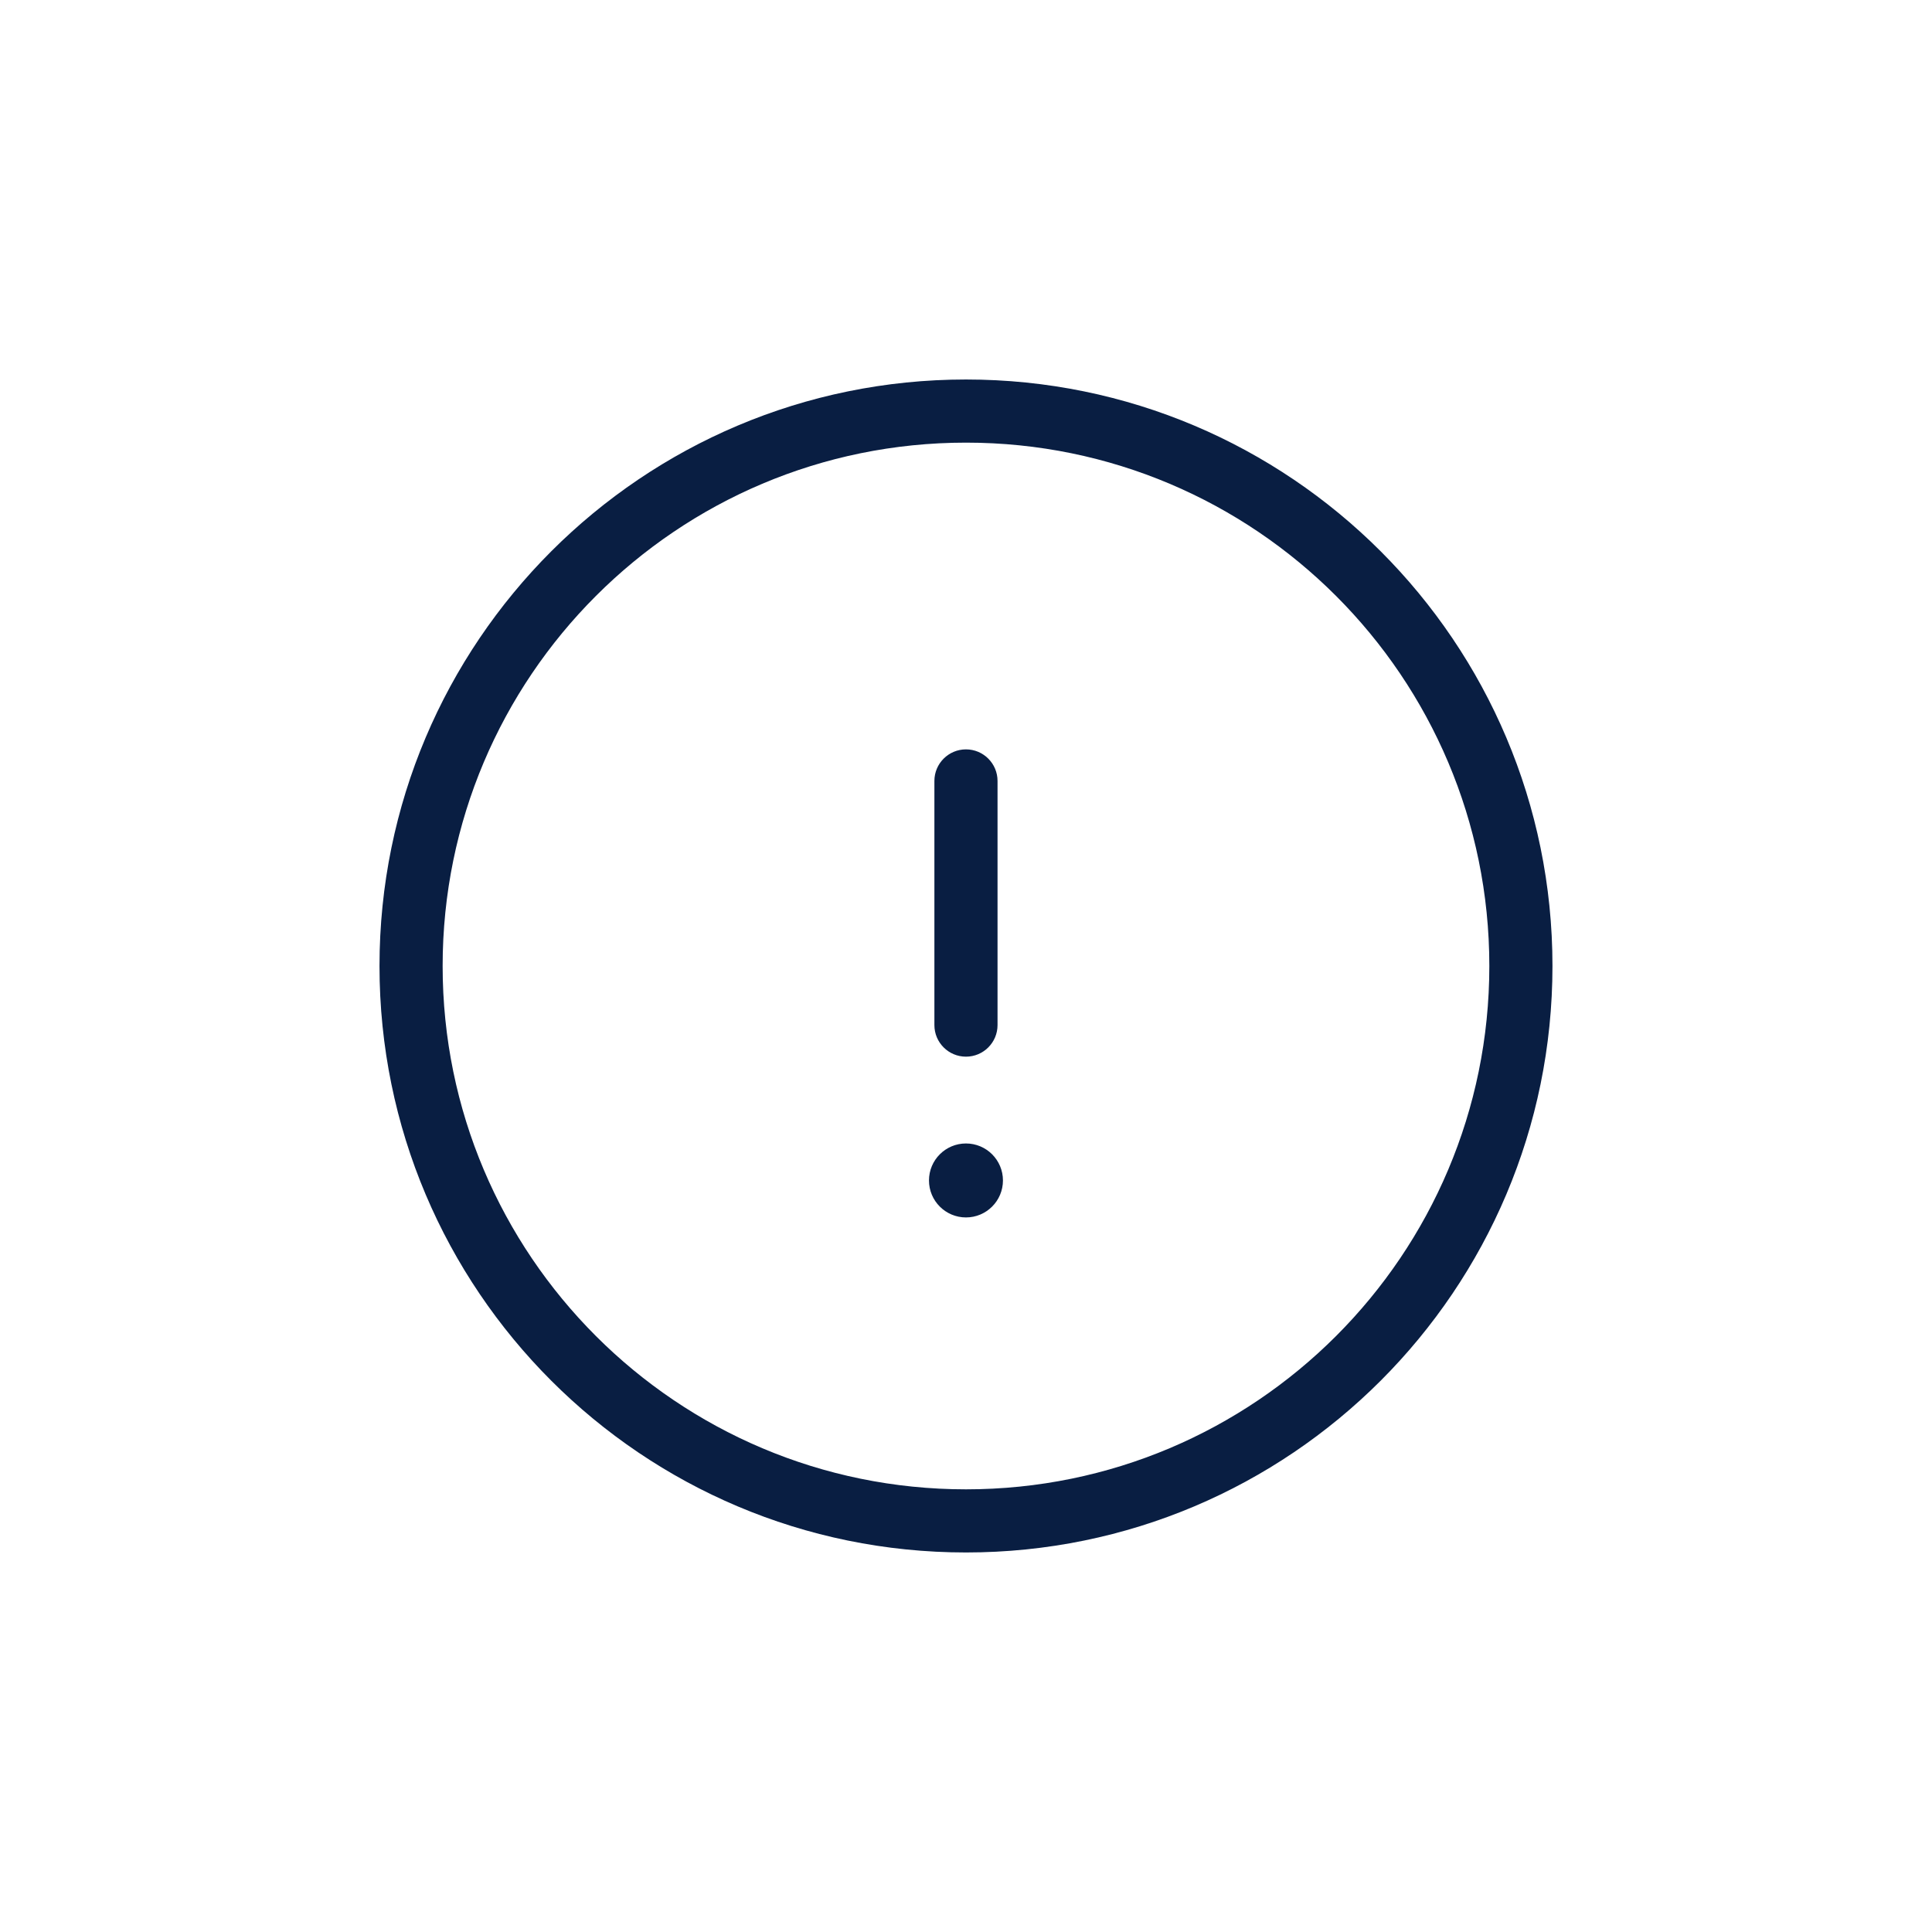 <?xml version="1.0" encoding="UTF-8"?> <svg xmlns="http://www.w3.org/2000/svg" width="56" height="56" viewBox="0 0 56 56" fill="none"><path d="M28 11C37.388 11 44.999 18.612 44.999 28C44.999 37.388 37.388 44.999 28 44.999C18.611 44.999 11 37.389 11 28C11 18.612 18.611 11 28 11ZM28 12.83C19.622 12.83 12.83 19.622 12.83 28C12.83 36.378 19.622 43.169 28 43.169C36.377 43.169 43.169 36.378 43.169 28C43.169 19.622 36.377 12.83 28 12.83ZM27.999 33.144C28.591 33.144 29.071 33.624 29.071 34.216C29.071 34.808 28.591 35.288 27.999 35.288C27.407 35.288 26.927 34.808 26.927 34.216C26.927 33.624 27.407 33.144 27.999 33.144ZM27.999 21.721C28.504 21.721 28.914 22.131 28.914 22.636V29.713C28.914 30.218 28.504 30.628 27.999 30.628C27.494 30.628 27.084 30.218 27.084 29.713V22.636C27.084 22.131 27.494 21.721 27.999 21.721Z" fill="#091E42"></path></svg> 